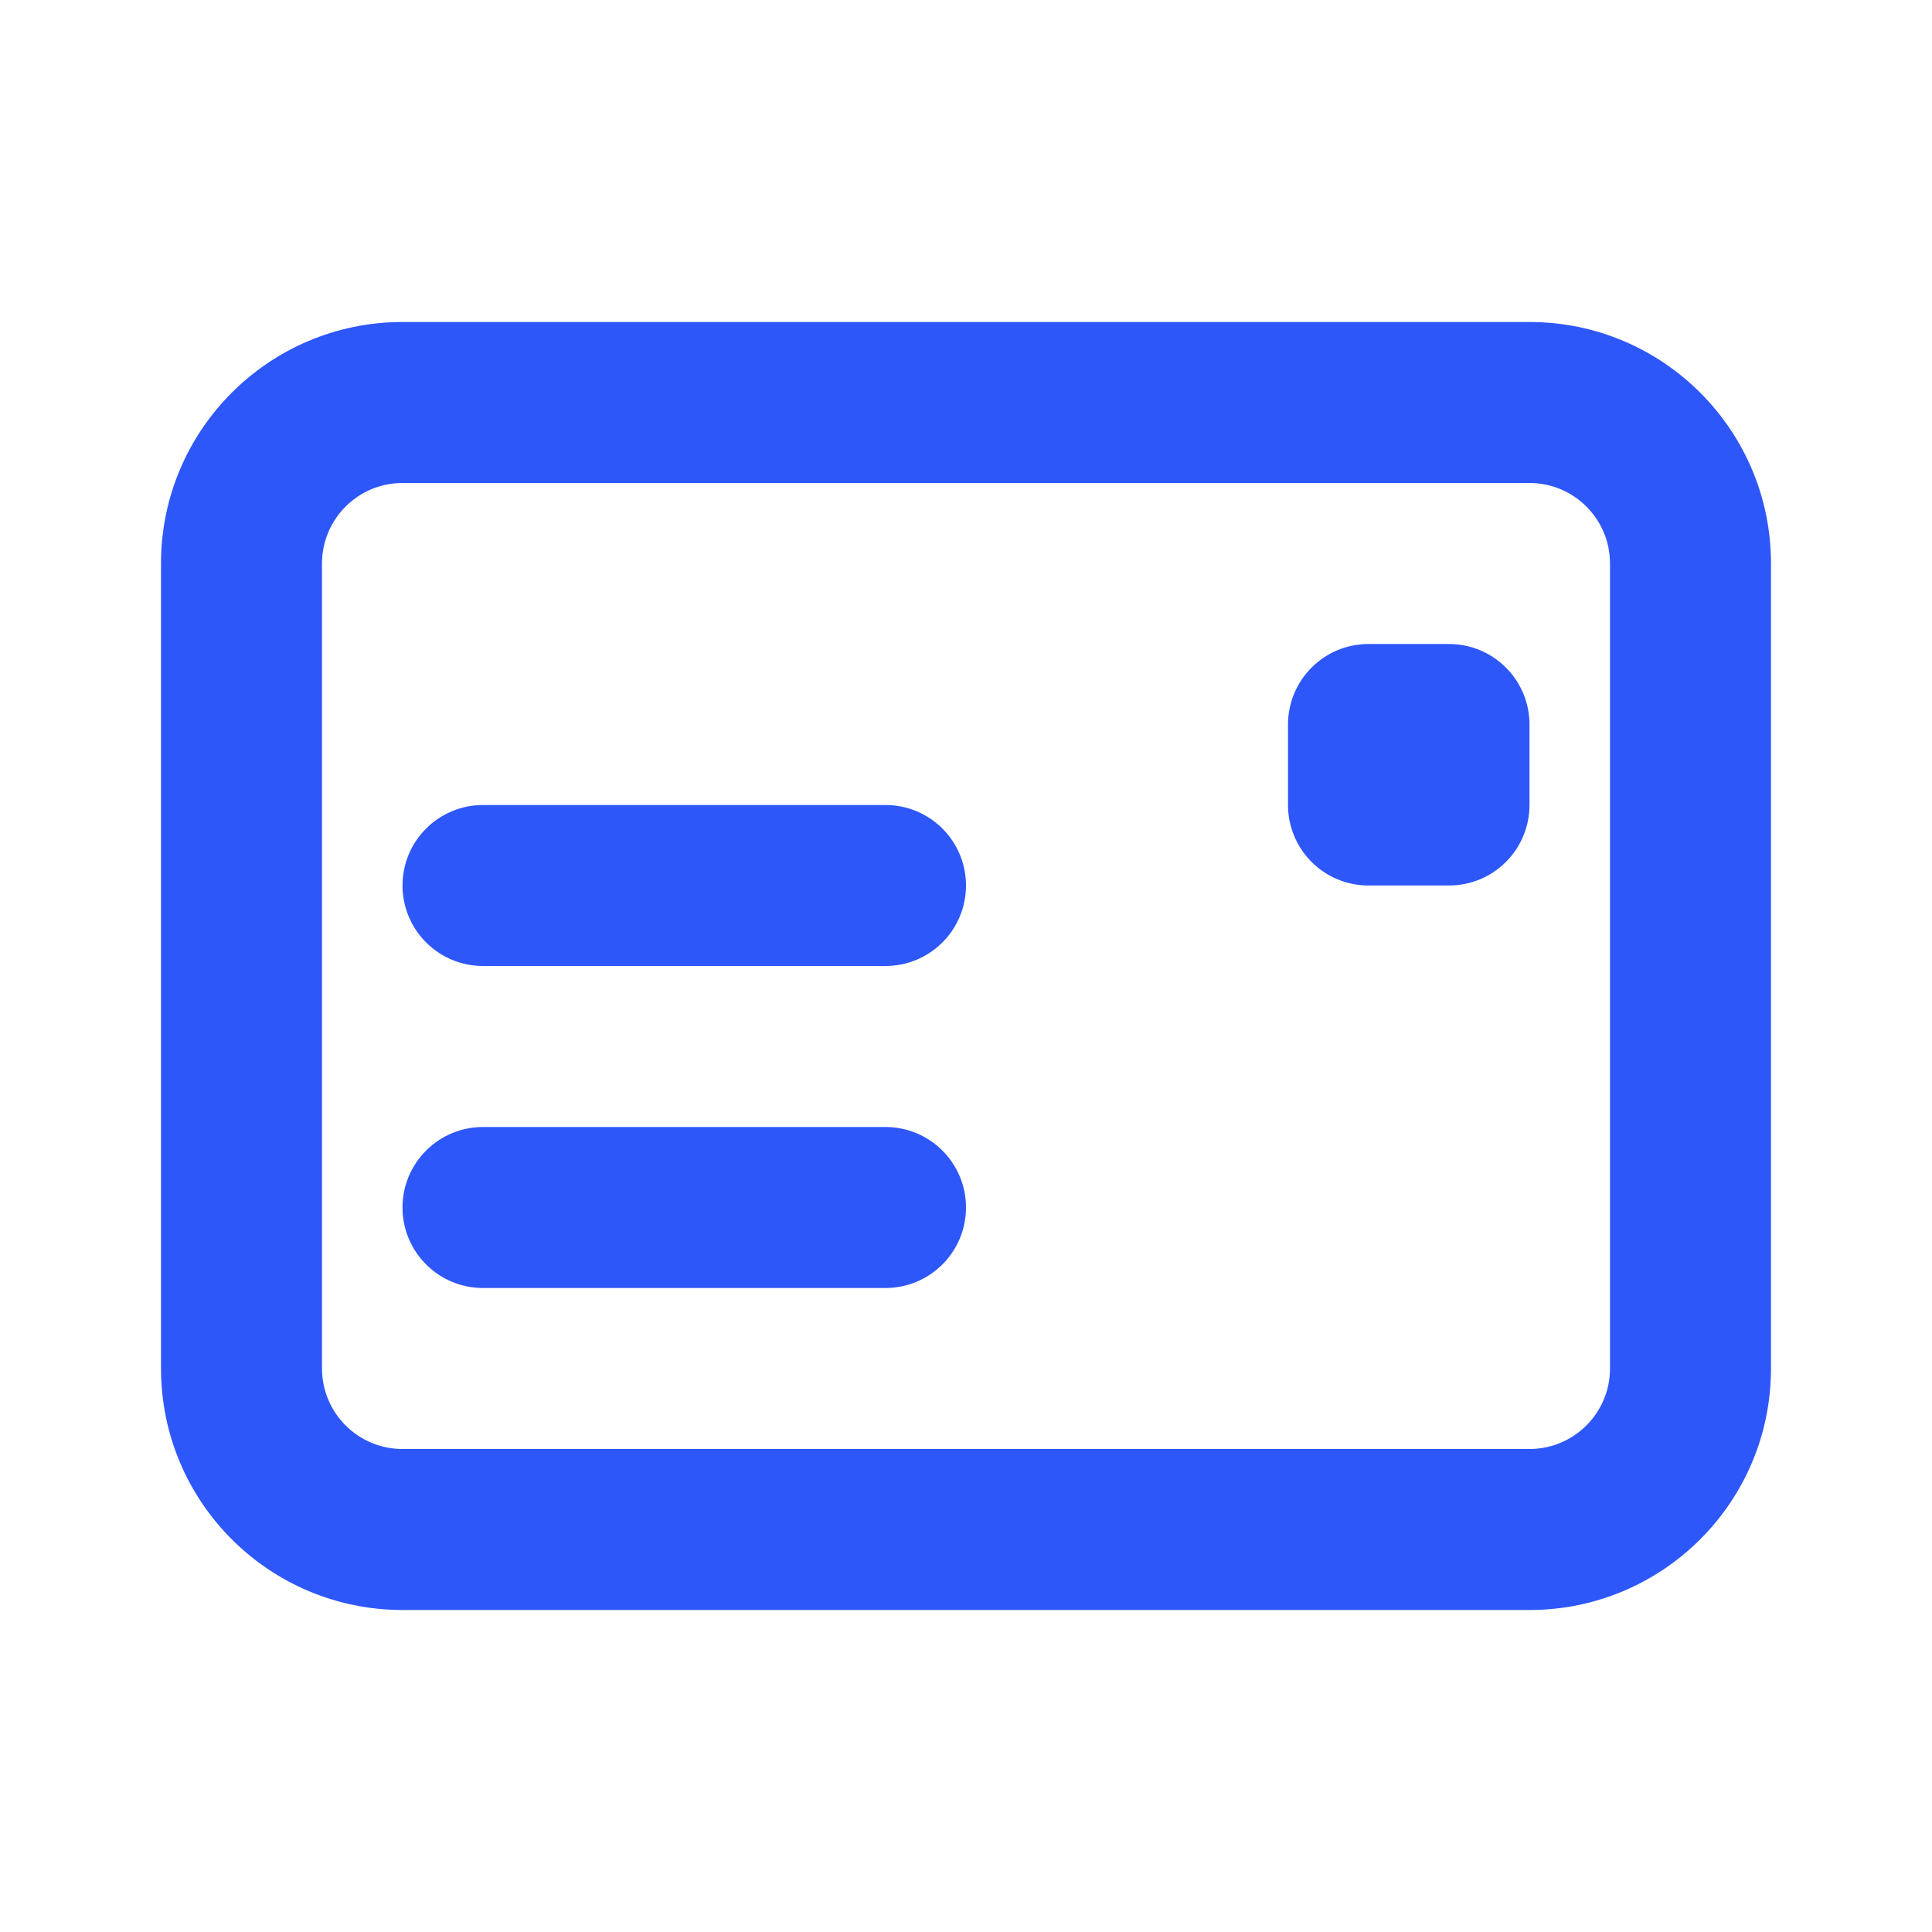 <svg width="24" height="24" viewBox="0 0 24 24" fill="none" xmlns="http://www.w3.org/2000/svg">
<g id="&#208;&#159;&#208;&#190;&#208;&#191;-&#208;&#176;&#208;&#191; &#208;&#190;&#208;&#186;&#208;&#189;&#208;&#176;">
<path id="Union" fill-rule="evenodd" clip-rule="evenodd" d="M5 6H19C19.552 6 20 6.448 20 7V17C20 17.552 19.552 18 19 18H5C4.448 18 4 17.552 4 17V7C4 6.448 4.448 6 5 6ZM2 7C2 5.343 3.343 4 5 4H19C20.657 4 22 5.343 22 7V17C22 18.657 20.657 20 19 20H5C3.343 20 2 18.657 2 17V7ZM18 11H17C16.735 11 16.48 10.895 16.293 10.707C16.105 10.52 16 10.265 16 10V9C16 8.735 16.105 8.48 16.293 8.293C16.48 8.105 16.735 8 17 8H18C18.265 8 18.52 8.105 18.707 8.293C18.895 8.48 19 8.735 19 9V10C19 10.265 18.895 10.52 18.707 10.707C18.52 10.895 18.265 11 18 11ZM11 12H6C5.735 12 5.48 11.895 5.293 11.707C5.105 11.52 5 11.265 5 11C5 10.735 5.105 10.48 5.293 10.293C5.48 10.105 5.735 10 6 10H11C11.265 10 11.52 10.105 11.707 10.293C11.895 10.48 12 10.735 12 11C12 11.265 11.895 11.52 11.707 11.707C11.52 11.895 11.265 12 11 12ZM11 16H6C5.735 16 5.48 15.895 5.293 15.707C5.105 15.52 5 15.265 5 15C5 14.735 5.105 14.48 5.293 14.293C5.48 14.105 5.735 14 6 14H11C11.265 14 11.52 14.105 11.707 14.293C11.895 14.48 12 14.735 12 15C12 15.265 11.895 15.52 11.707 15.707C11.52 15.895 11.265 16 11 16Z" fill="#2E57FA"/>
</g>
</svg>
